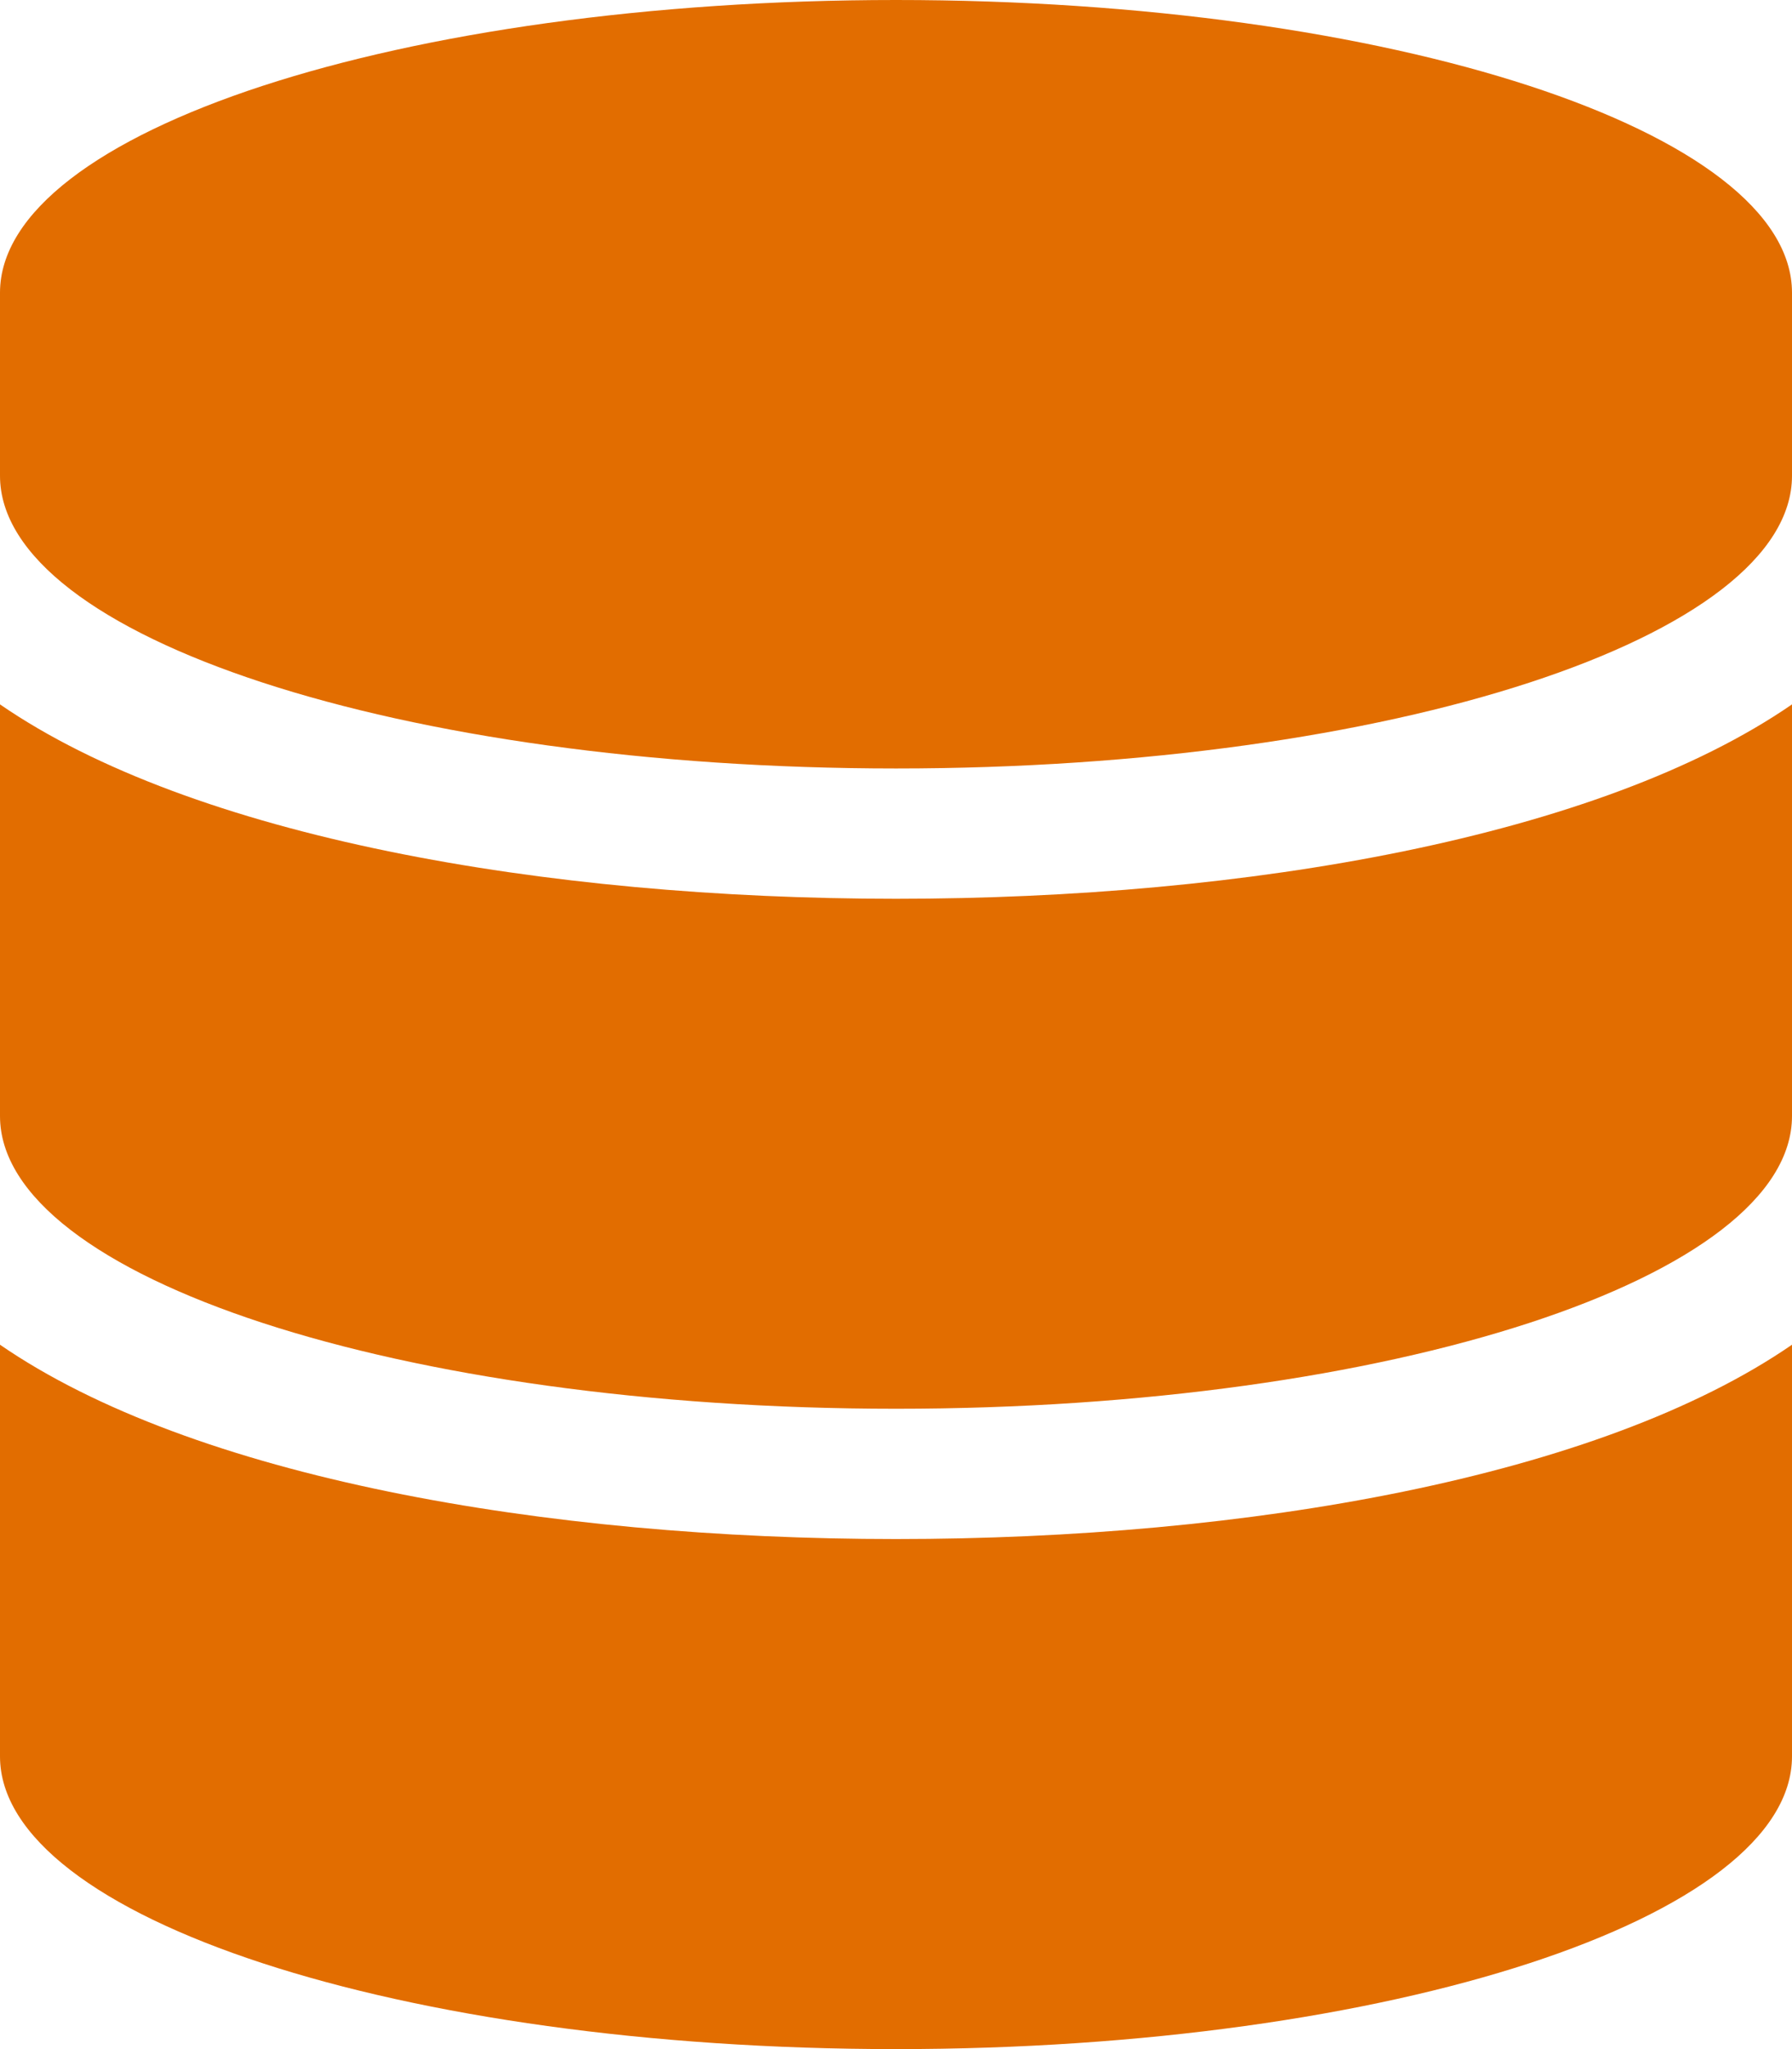 <svg xmlns="http://www.w3.org/2000/svg" width="75.375" height="86.143"><path d="M75.375 12.306V20c0 6.778-16.881 12.306-37.687 12.306S0 26.775 0 20v-7.694C0 5.528 16.881 0 37.688 0s37.687 5.528 37.687 12.306zm0 17.305v17.306c0 6.778-16.881 12.306-37.687 12.306S0 53.7 0 46.917V29.612c8.1 5.576 22.917 8.172 37.688 8.172s29.59-2.596 37.687-8.172zm0 26.92v17.306c0 6.778-16.881 12.306-37.687 12.306S0 80.615 0 73.837V56.531C8.1 62.107 22.917 64.7 37.688 64.7s29.59-2.593 37.687-8.169z" style="fill:#e26d00"/></svg>